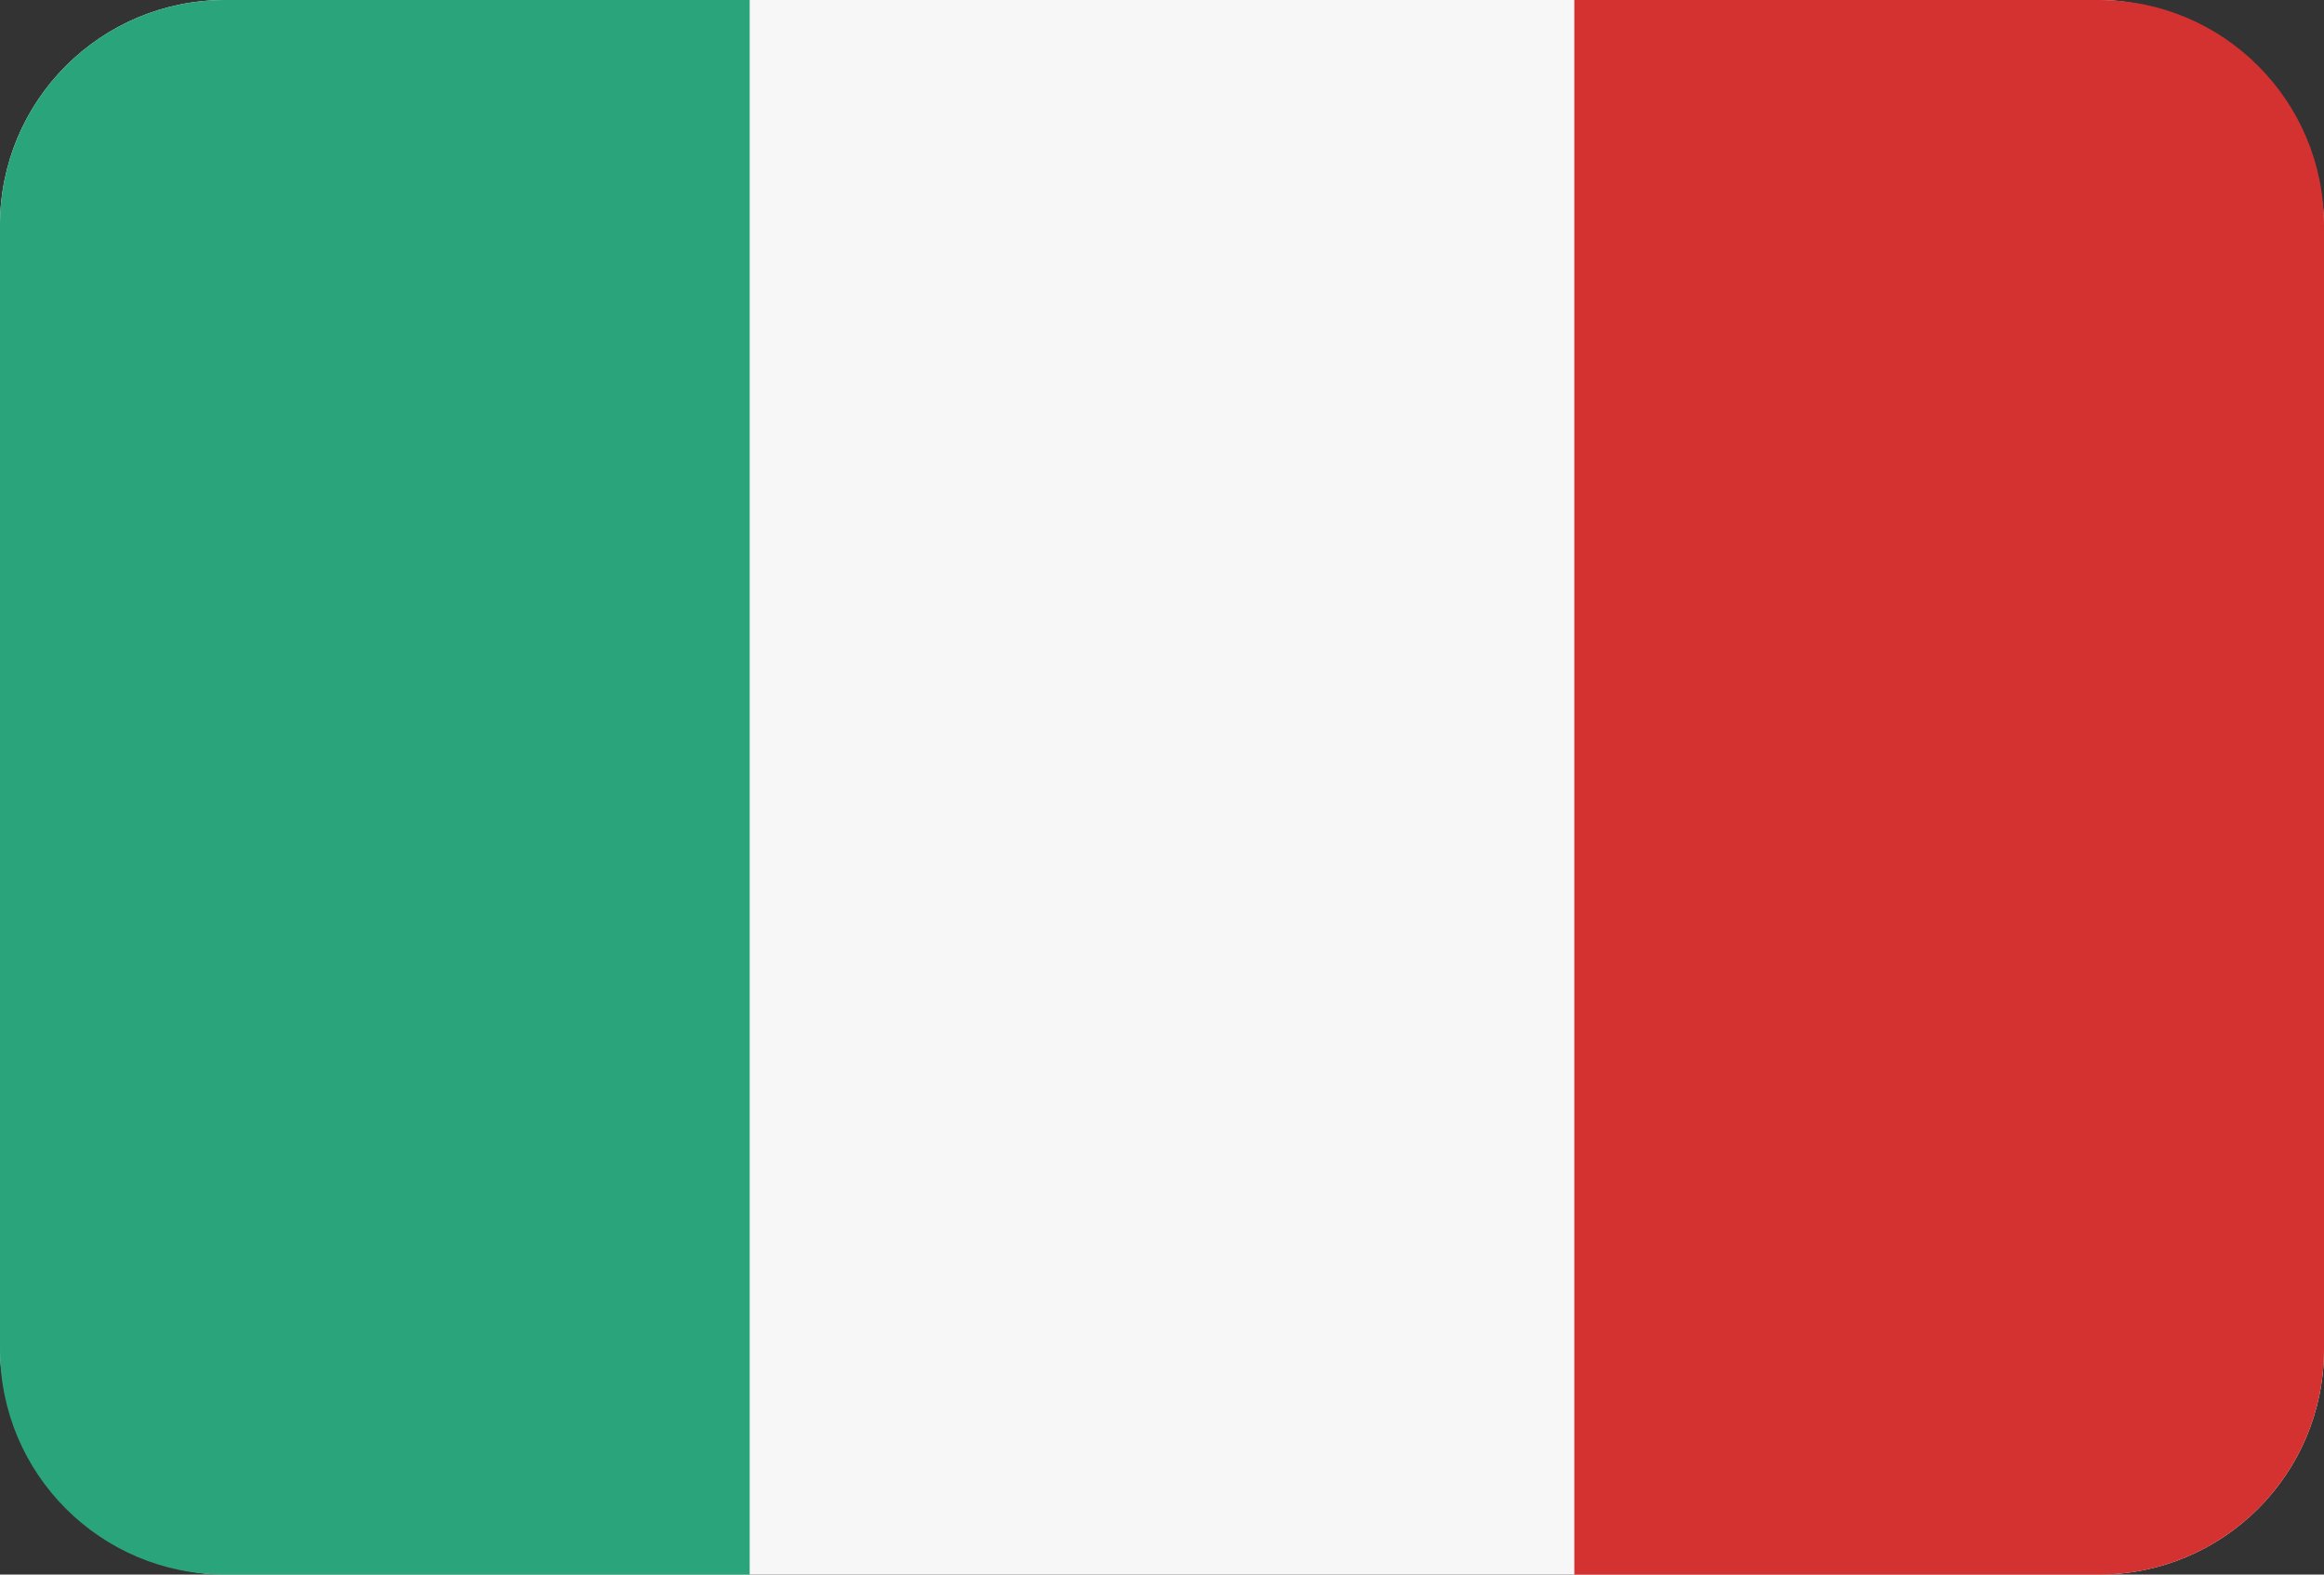 <svg width="31" height="21" viewBox="0 0 31 21" fill="none" xmlns="http://www.w3.org/2000/svg">
<rect x="0" y="0" width="31" height="21" fill="#333333" stroke="none"/>
<rect width="31" height="21" rx="3" fill="#F7F7F7"/>
<path d="M0 3C0 1.343 1.343 0 3 0H10V21H3C1.343 21 0 19.657 0 18V3Z" fill="#2AA47A"/>
<path d="M21 0H28C29.657 0 31 1.343 31 3V18C31 19.657 29.657 21 28 21H21V0Z" fill="#D43131"/>
</svg>
